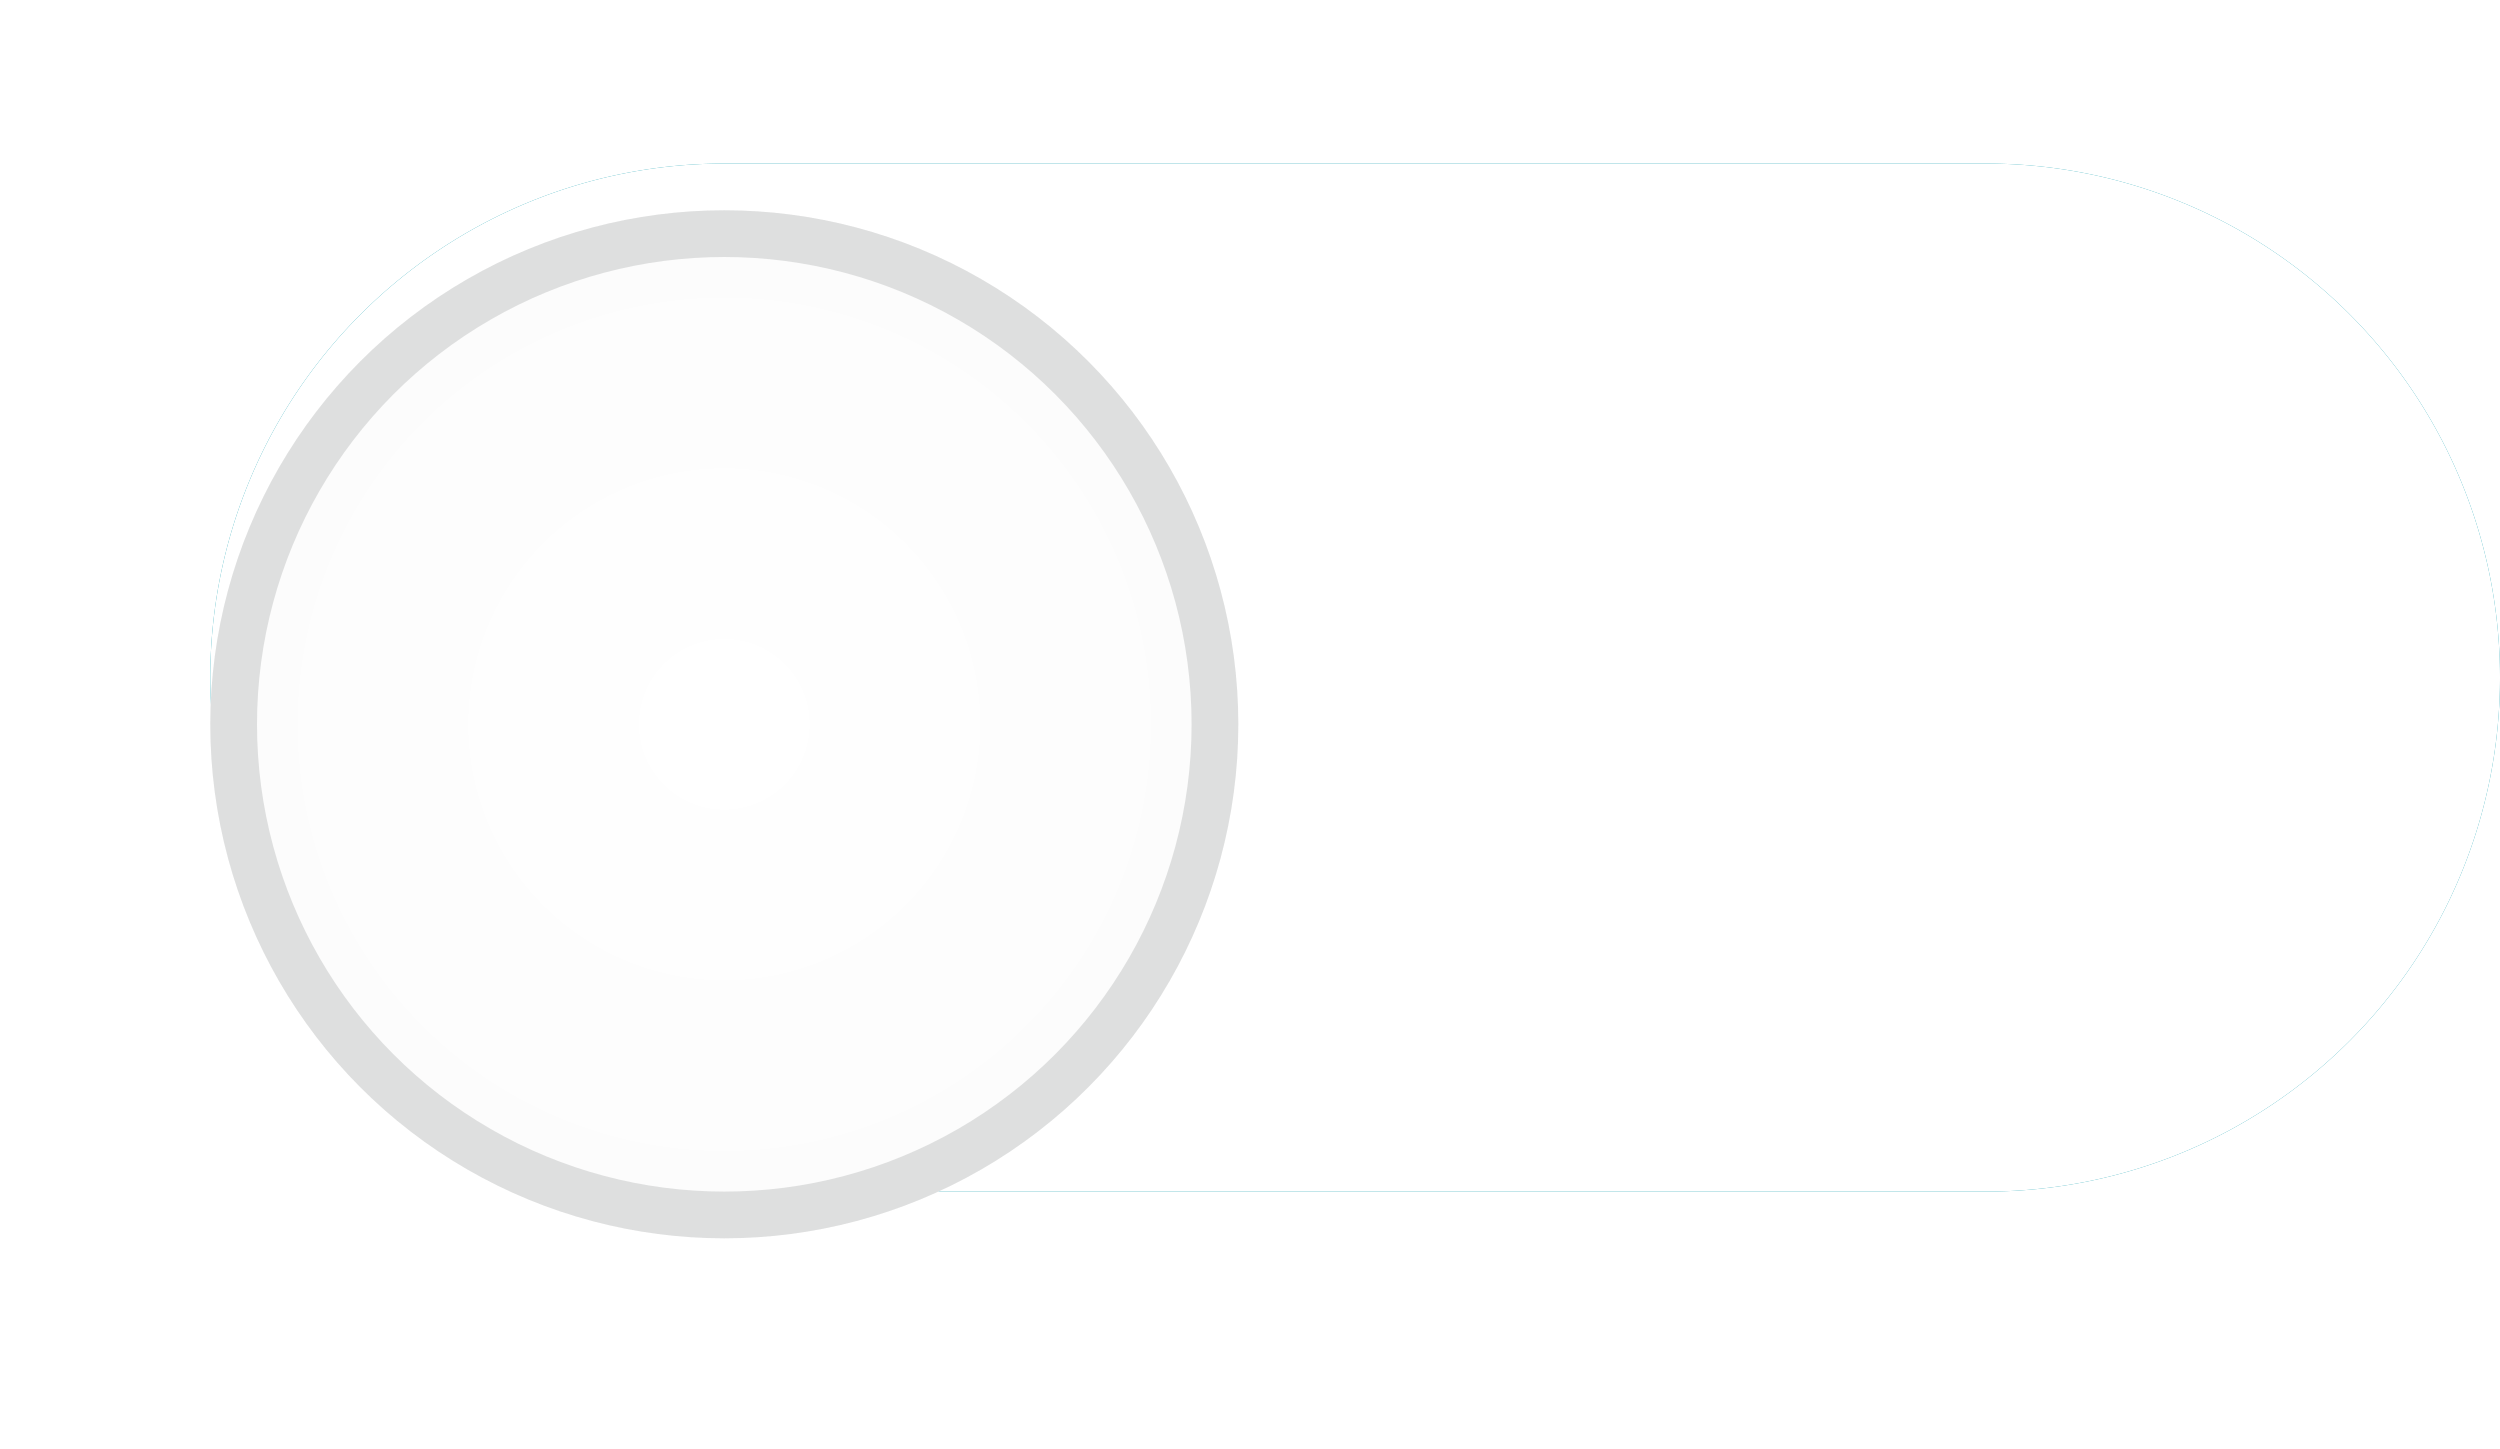 <svg xmlns="http://www.w3.org/2000/svg" xmlns:xlink="http://www.w3.org/1999/xlink" width="53.5" height="31" viewBox="0 0 53.5 31">
  <defs>
    <filter id="Path_10825">
      <feOffset input="SourceAlpha"/>
      <feGaussianBlur stdDeviation="1.5" result="blur"/>
      <feFlood flood-opacity="0.502" result="color"/>
      <feComposite operator="out" in="SourceGraphic" in2="blur"/>
      <feComposite operator="in" in="color"/>
      <feComposite operator="in" in2="SourceGraphic"/>
    </filter>
    <radialGradient id="radial-gradient" cx="0.5" cy="0.5" r="0.5" gradientUnits="objectBoundingBox">
      <stop offset="0" stop-color="#fff"/>
      <stop offset="1" stop-color="#fcfcfc"/>
    </radialGradient>
    <filter id="Ellipse_2" x="0" y="0" width="31" height="31" filterUnits="userSpaceOnUse">
      <feOffset dy="1" input="SourceAlpha"/>
      <feGaussianBlur stdDeviation="1.5" result="blur-2"/>
      <feFlood flood-opacity="0.102"/>
      <feComposite operator="in" in2="blur-2"/>
      <feComposite in="SourceGraphic"/>
    </filter>
  </defs>
  <g id="Group_5808" data-name="Group 5808" transform="translate(4.5 3.5)">
    <g data-type="innerShadowGroup">
      <path id="Path_10825-2" data-name="Path 10825" d="M11,0H38a11,11,0,0,1,0,22H11A11,11,0,0,1,11,0Z" fill="#0097a9"/>
      <g transform="matrix(1, 0, 0, 1, -4.5, -3.5)" filter="url(#Path_10825)">
        <path id="Path_10825-3" data-name="Path 10825" d="M11,0H38a11,11,0,0,1,0,22H11A11,11,0,0,1,11,0Z" transform="translate(4.5 3.5)" fill="#fff"/>
      </g>
    </g>
    <g transform="matrix(1, 0, 0, 1, -4.5, -3.5)" filter="url(#Ellipse_2)">
      <g id="Ellipse_2-2" data-name="Ellipse 2" transform="translate(4.5 3.5)" stroke="#dedfdf" stroke-width="1" fill="url(#radial-gradient)">
        <circle cx="11" cy="11" r="11" stroke="none"/>
        <circle cx="11" cy="11" r="10.5" fill="none"/>
      </g>
    </g>
  </g>
</svg>
